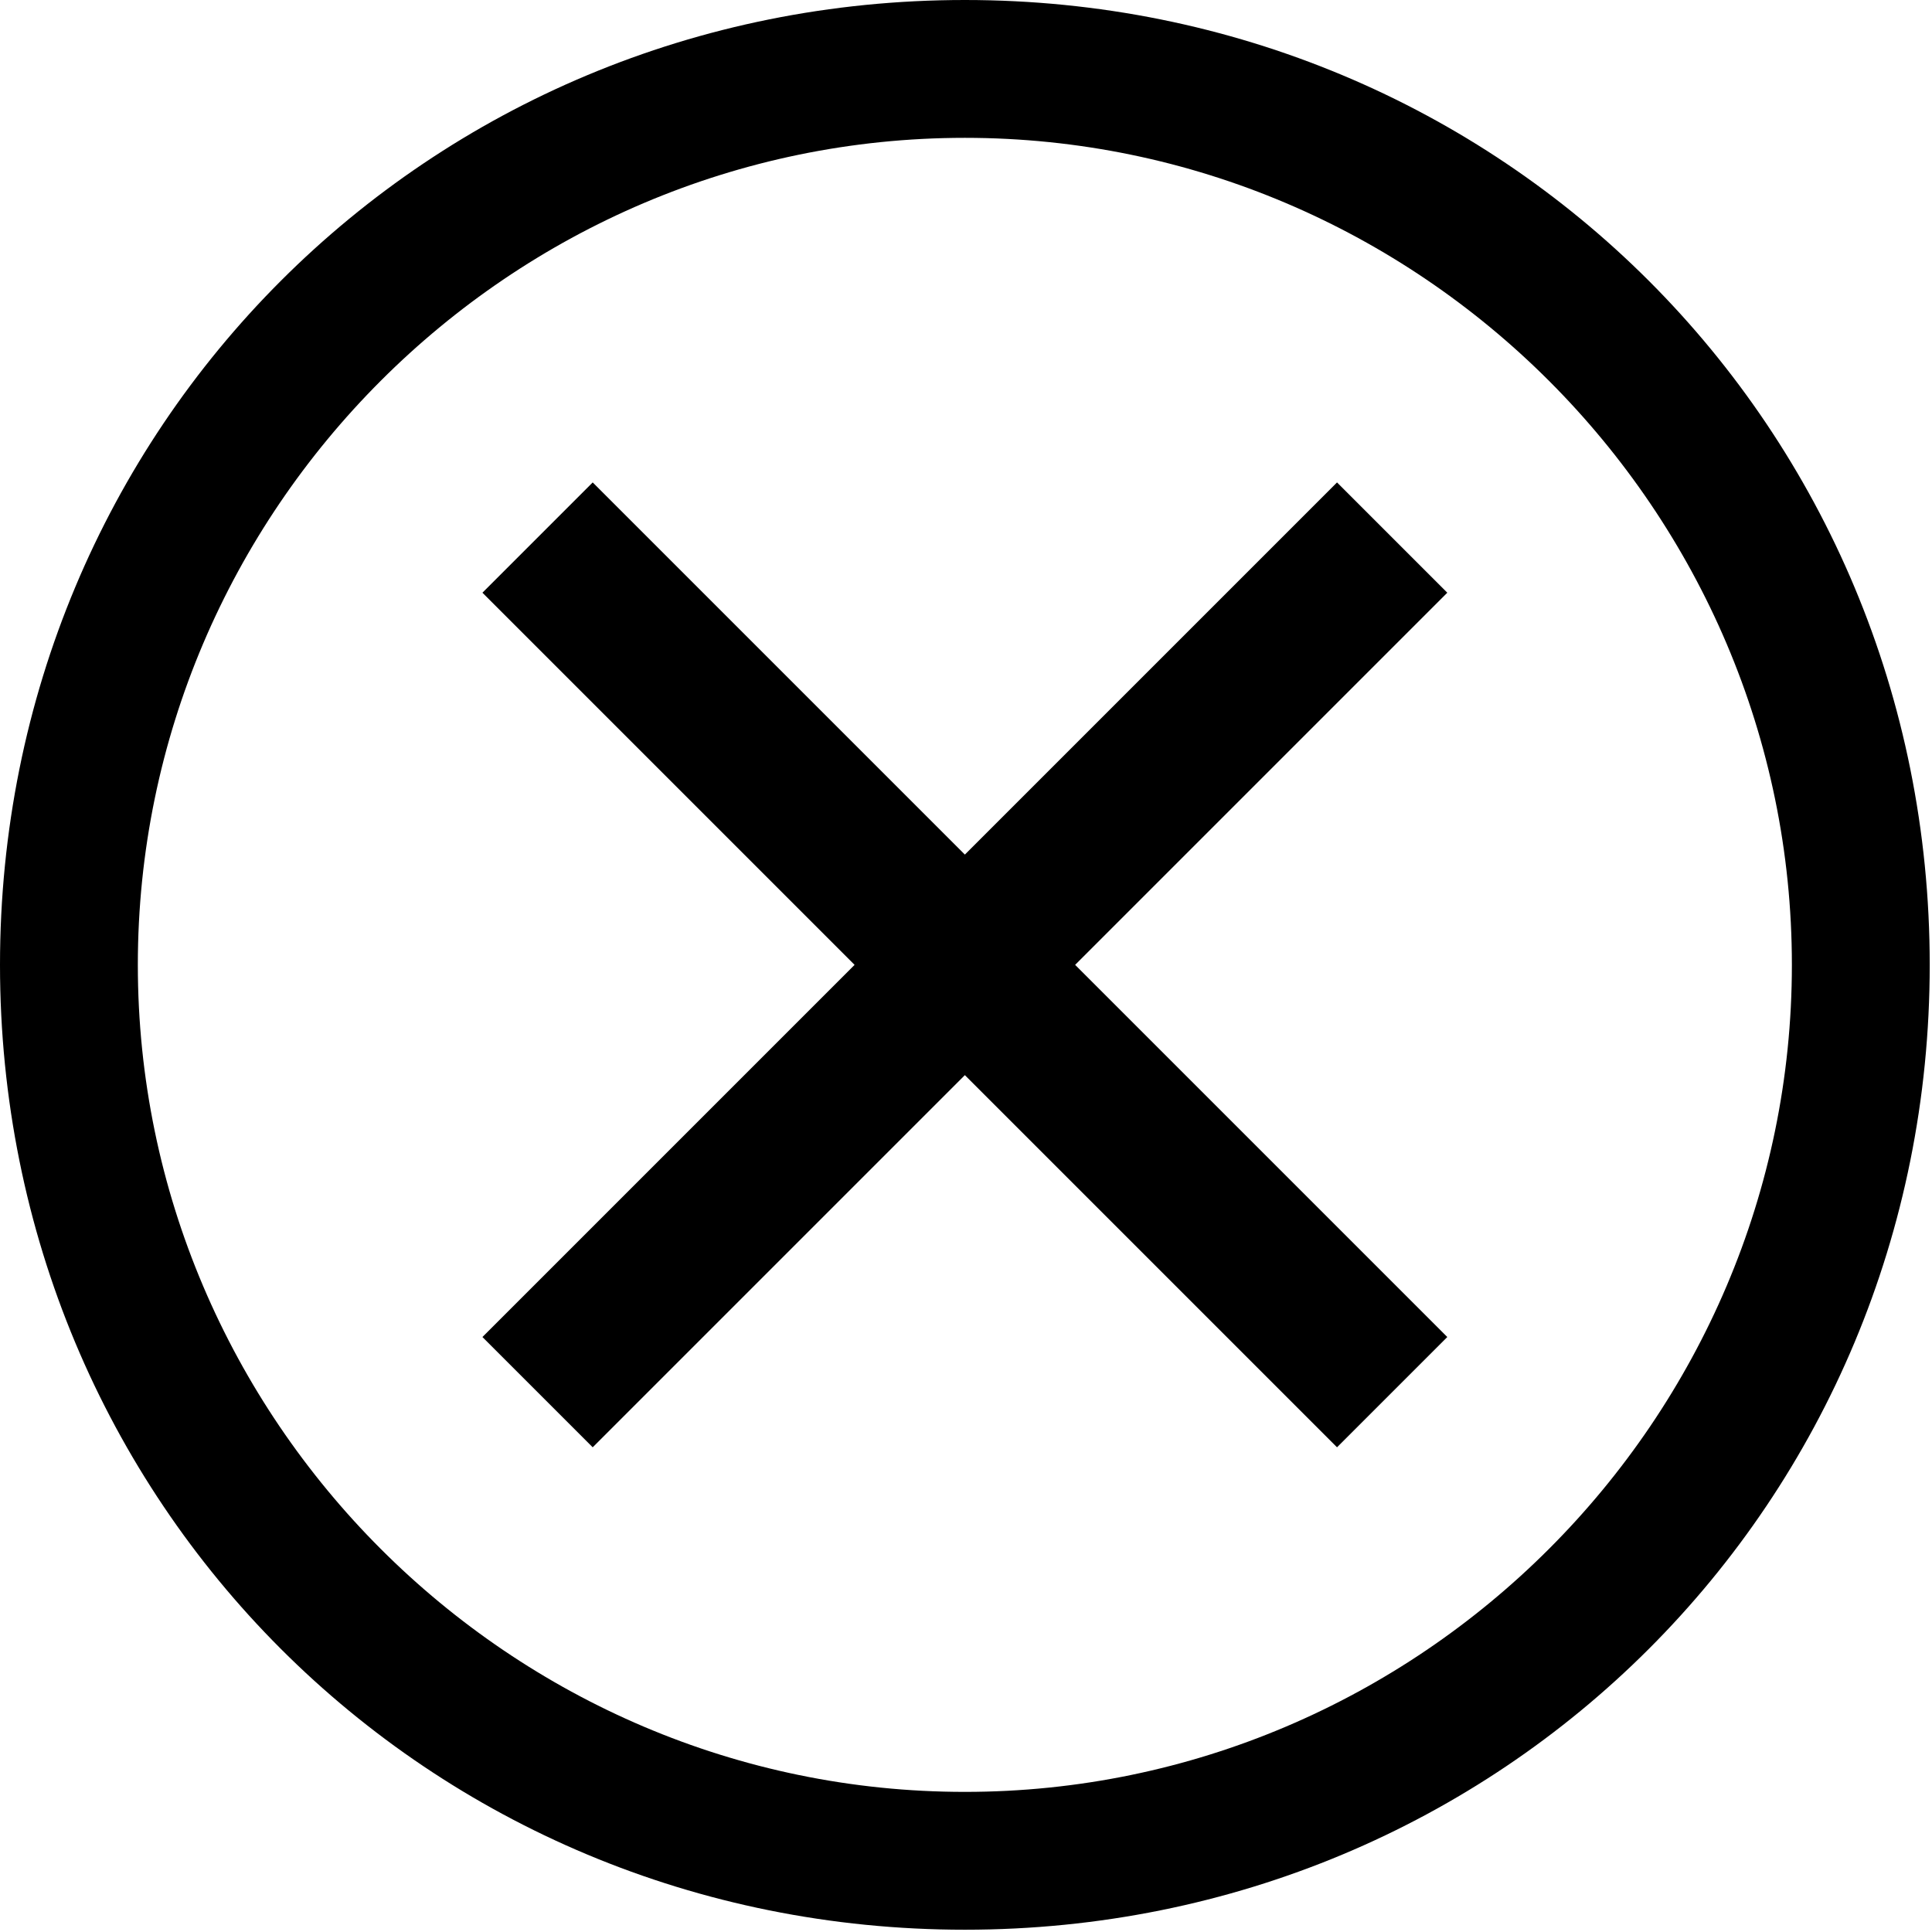 <?xml version="1.0" encoding="UTF-8"?> <svg xmlns="http://www.w3.org/2000/svg" width="424" height="424" viewBox="0 0 424 424" fill="none"><path d="M211.75 0C93.775 0 0 93.775 0 211.75C0 329.725 93.775 423.5 211.75 423.5C329.725 423.5 423.5 329.725 423.5 211.75C423.5 93.775 329.725 0 211.75 0ZM211.75 393.25C111.925 393.25 30.25 311.575 30.25 211.75C30.25 111.925 111.925 30.25 211.75 30.25C311.575 30.25 393.25 111.925 393.25 211.75C393.25 311.575 311.575 393.25 211.75 393.25Z" fill="black"></path><path d="M293.425 317.625L211.75 235.95L130.075 317.625L105.875 293.425L187.55 211.75L105.875 130.075L130.075 105.875L211.75 187.55L293.425 105.875L317.625 130.075L235.95 211.75L317.625 293.425L293.425 317.625Z" fill="black"></path></svg> 